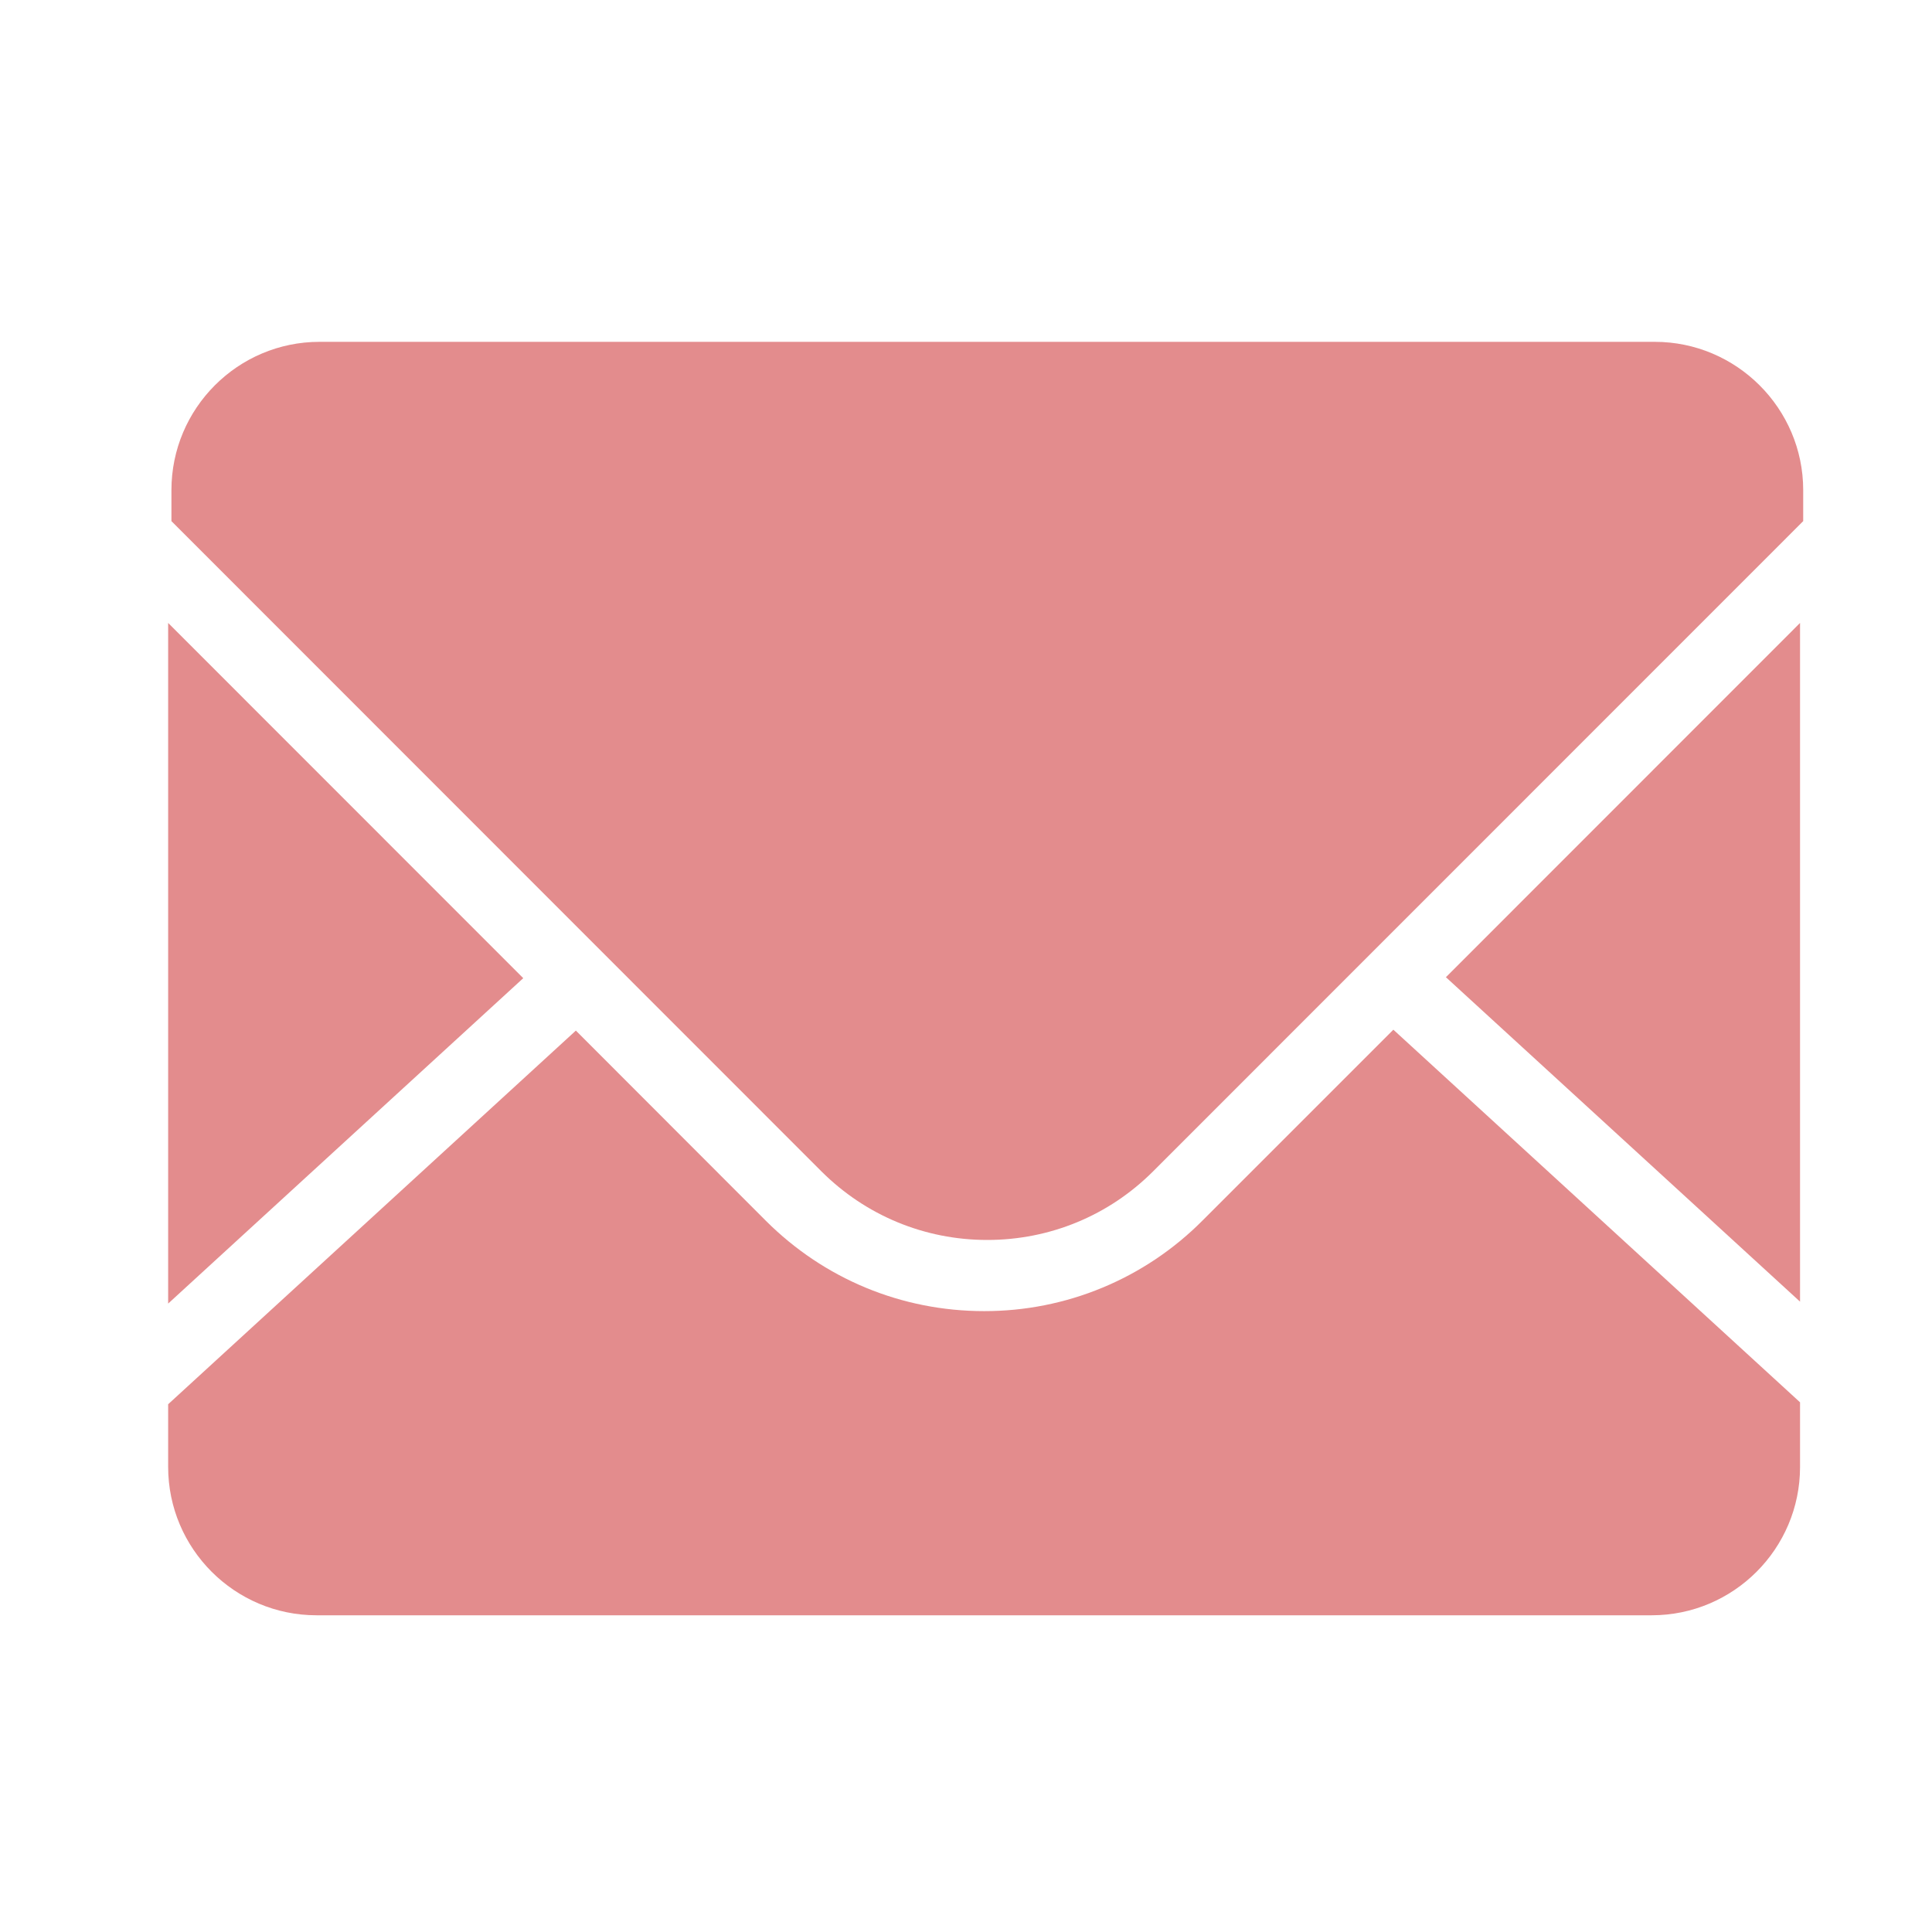 <svg width="30" height="30" viewBox="0 0 30 30" fill="none" xmlns="http://www.w3.org/2000/svg">
<g id="Frame">
<g id="Group 1321318285">
<path id="Vector" d="M27.951 20.213V9.673L22.452 15.174L27.951 20.212M18.67 18.955C18.226 19.401 17.698 19.755 17.116 19.996C16.535 20.237 15.911 20.36 15.281 20.359C14.002 20.359 12.797 19.86 11.891 18.955L8.942 16.003L2.611 21.805V22.777C2.611 24.049 3.645 25.082 4.915 25.082H25.648C26.918 25.082 27.951 24.049 27.951 22.779V21.775L21.636 15.989L18.672 18.953" fill="#E38C8D"/>
<path id="Vector_2" d="M25.695 5.308H4.962C3.693 5.308 2.662 6.341 2.662 7.611V8.092L12.755 18.189C13.443 18.875 14.358 19.254 15.33 19.254C16.303 19.254 17.219 18.875 17.905 18.189L28 8.092V7.611C28 6.341 26.963 5.308 25.695 5.308ZM2.611 9.673V20.242L8.125 15.189L2.611 9.673Z" fill="#E38C8D"/>
</g>
</g>
</svg>
